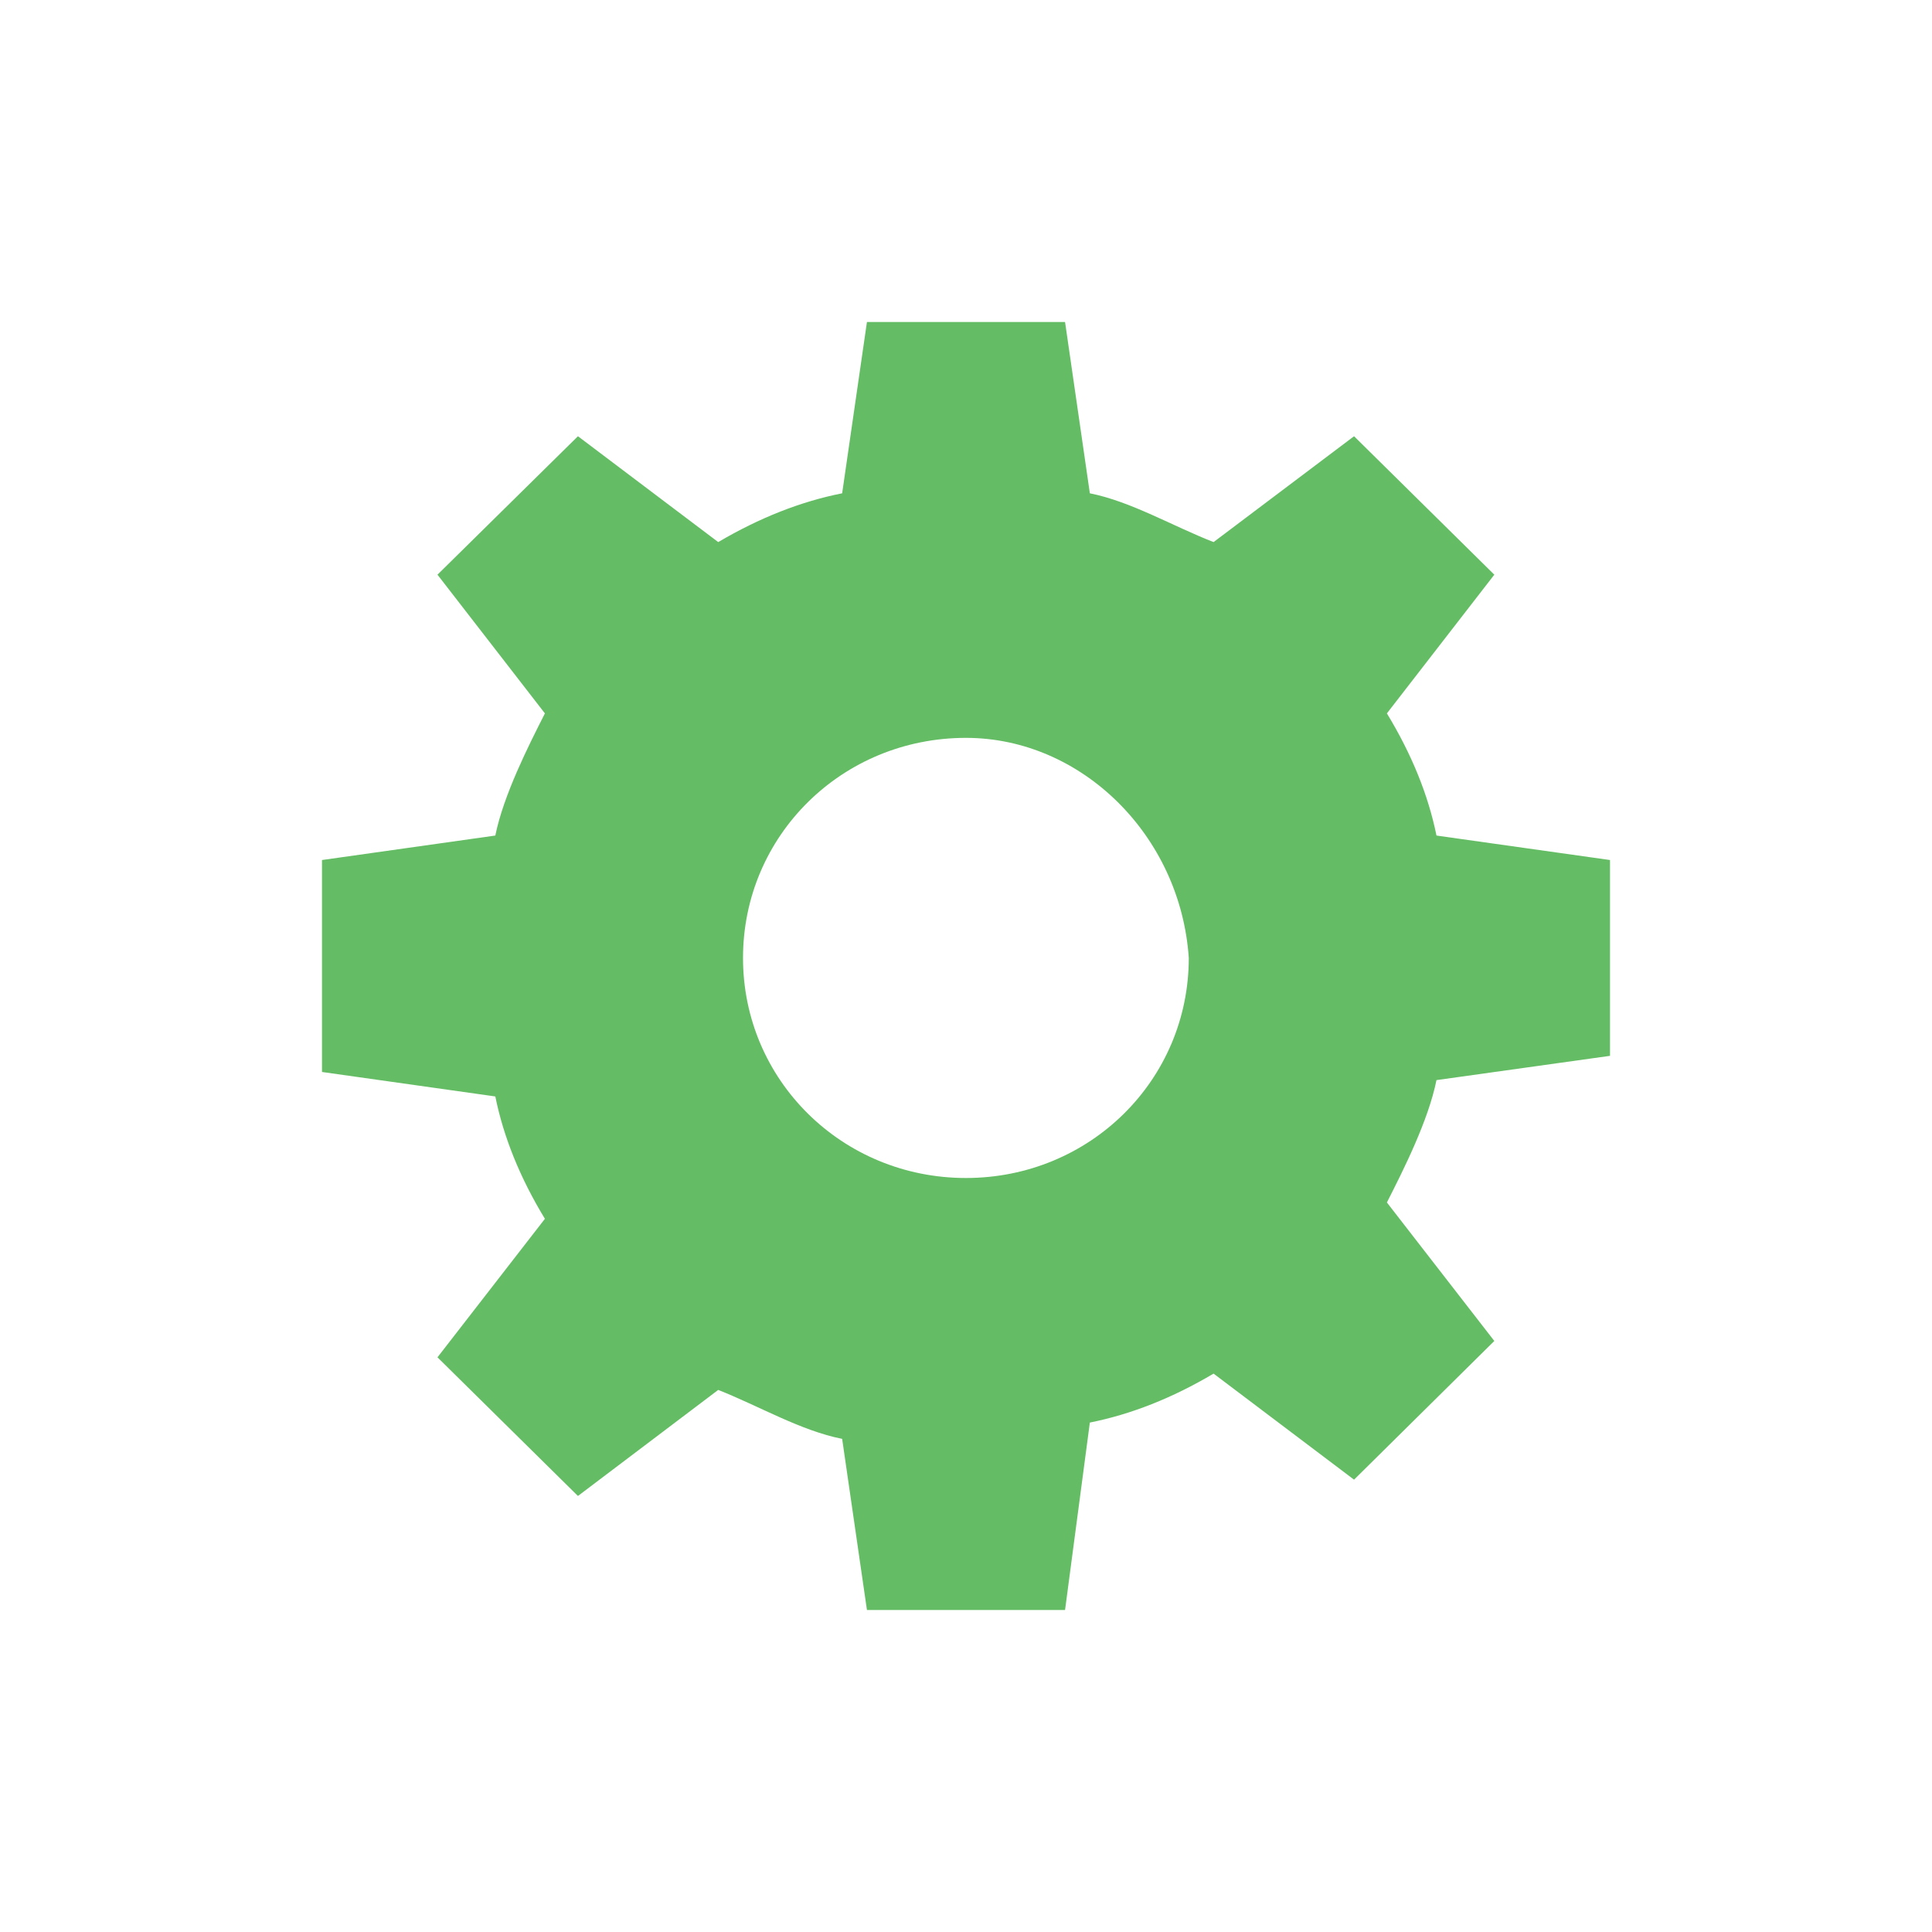 <svg width="48" height="48" viewBox="0 0 48 48" fill="none" xmlns="http://www.w3.org/2000/svg">
<path d="M23.998 18.332C20.923 18.332 18.46 20.759 18.46 23.8C18.46 26.835 20.923 29.267 23.998 29.267C27.077 29.267 29.535 26.835 29.535 23.8C29.33 20.759 26.872 18.332 23.998 18.332ZM26.461 40H21.539L20.923 35.748C19.897 35.546 18.87 34.938 17.844 34.532L14.359 37.167L10.869 33.722L13.538 30.281C12.922 29.267 12.511 28.254 12.306 27.241L8 26.633V21.367L12.306 20.759C12.511 19.751 13.127 18.535 13.538 17.724L10.869 14.278L14.359 10.838L17.844 13.468C18.87 12.864 19.897 12.459 20.923 12.256L21.539 8H26.461L27.077 12.256C28.098 12.459 29.125 13.067 30.151 13.468L33.641 10.838L37.126 14.278L34.457 17.724C35.073 18.737 35.484 19.751 35.689 20.759L40 21.367V26.232L35.689 26.835C35.484 27.849 34.868 29.065 34.457 29.875L37.126 33.316L33.641 36.762L30.151 34.127C29.125 34.735 28.098 35.14 27.077 35.343L26.461 40Z" fill="#64BD64"/>
</svg>
